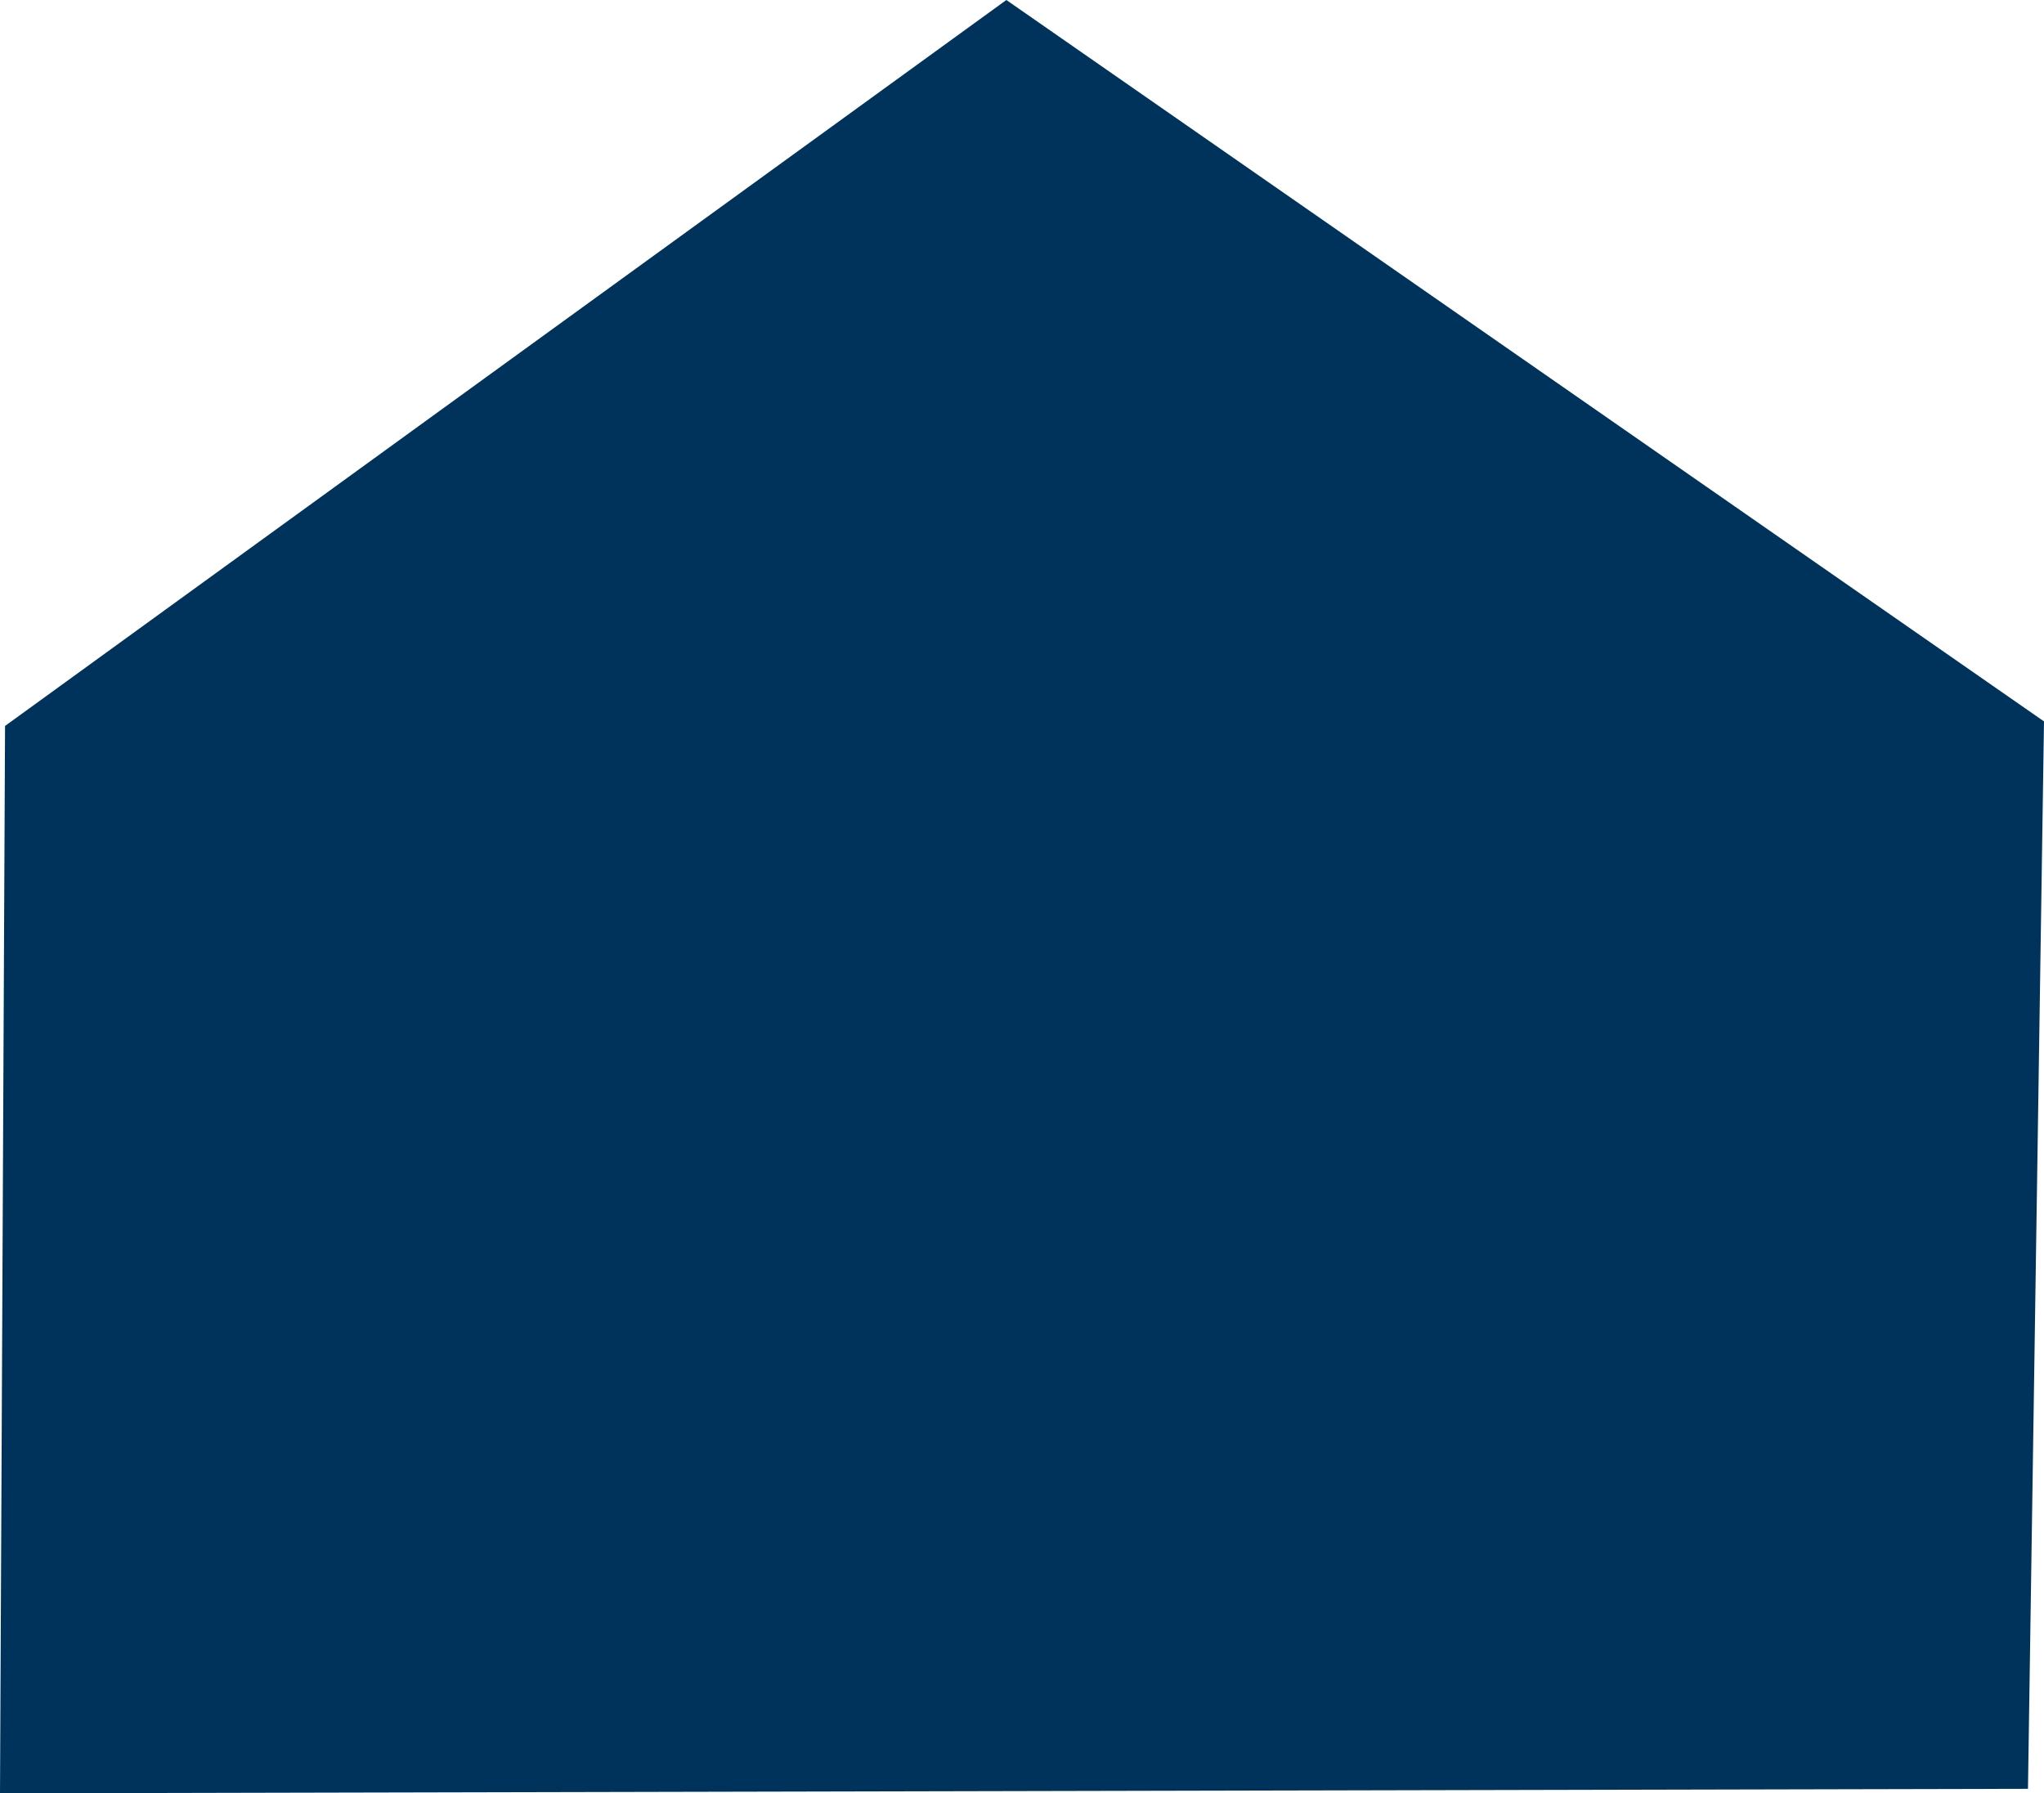 <svg xmlns="http://www.w3.org/2000/svg" width="181.834" height="159.533" viewBox="0 0 181.834 159.533">
  <g id="グループ_83" data-name="グループ 83" transform="translate(-7.079 -0.002)">
    <path id="パス_228" data-name="パス 228" d="M91.512,0,2.435,64.58l-.449,94.953,180.408-.4,1.426-94.957Z" transform="translate(5.093 0.002)" fill="#00335c"/>
  </g>
</svg>
